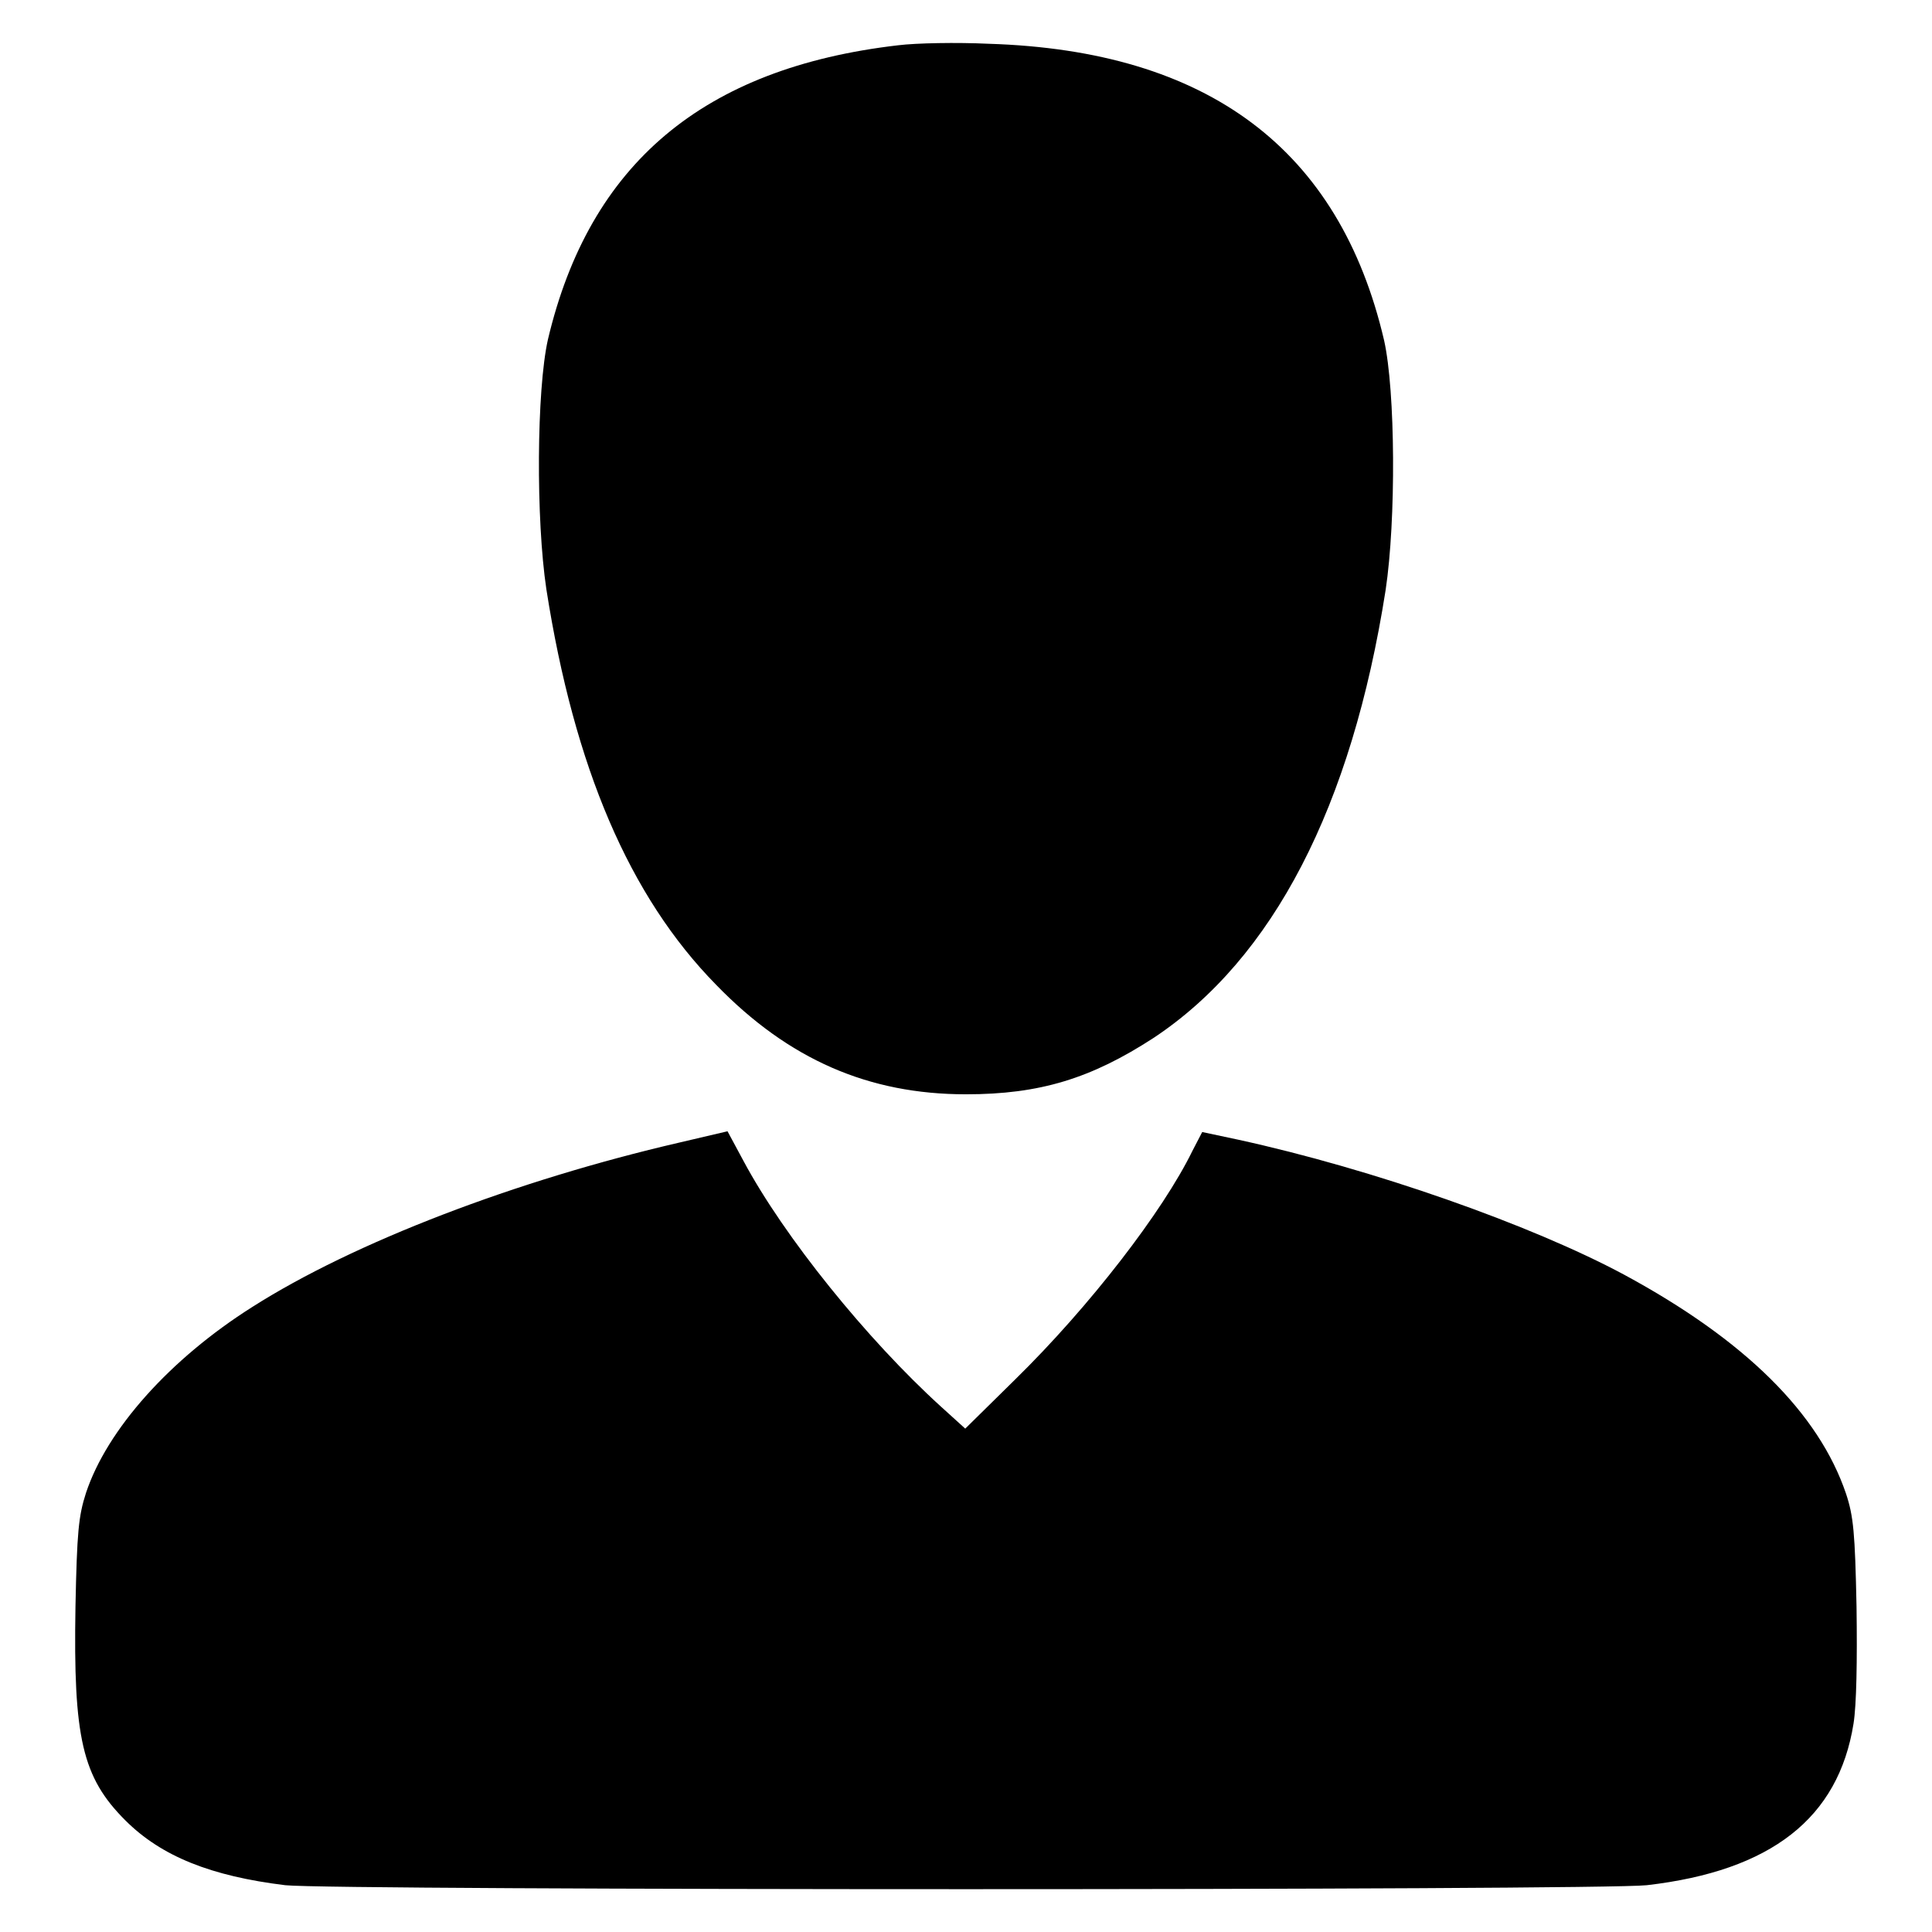 <?xml version="1.0" encoding="utf-8"?>
<!-- Svg Vector Icons : http://www.onlinewebfonts.com/icon -->
<!DOCTYPE svg PUBLIC "-//W3C//DTD SVG 1.1//EN" "http://www.w3.org/Graphics/SVG/1.1/DTD/svg11.dtd">
<svg version="1.1" xmlns="http://www.w3.org/2000/svg" xmlns:xlink="http://www.w3.org/1999/xlink" x="0px" y="0px" viewBox="0 0 256 256" enable-background="new 0 0 256 256" xml:space="preserve">
<g><g><g><path fill="#000000" d="M119,6c-25.8,3-40.9,15.7-46.4,39c-1.5,6.7-1.6,23.8-0.2,33.1c3.7,23.6,11,40.7,22.5,52.4c9.6,9.9,20.2,14.5,33.1,14.5c9.8,0,16.6-2.1,24.9-7.5c15.8-10.5,26.2-30.6,30.7-59.3c1.4-9.3,1.3-26.4-0.2-33.1C177.5,19.8,160.1,6.7,131,5.8C126.8,5.6,121.4,5.7,119,6z"/><path fill="#000000" d="M90,151.4c-21.6,5-43.1,13.2-56.6,21.8c-10.9,6.9-19.2,16.2-22,24.6c-1,3.1-1.2,5.2-1.4,15.1c-0.3,17.4,0.9,22.6,6.6,28.3c4.8,4.8,11.4,7.4,21.2,8.6c6.3,0.7,174.1,0.7,180.4,0c16.5-1.9,25.4-8.9,27.4-21.4c0.4-2.5,0.5-8.3,0.4-15.5c-0.2-9.8-0.4-12-1.4-15c-3.6-10.6-13.3-20.3-29.4-29c-12.3-6.6-33.3-14-51.2-17.9l-4.7-1l-1.3,2.5c-3.9,8-13.6,20.6-23.5,30.3l-6.6,6.5l-3.2-2.9c-9.8-8.9-20.8-22.5-26.2-32.6l-2.1-3.9L90,151.4z"/></g></g></g>
</svg>